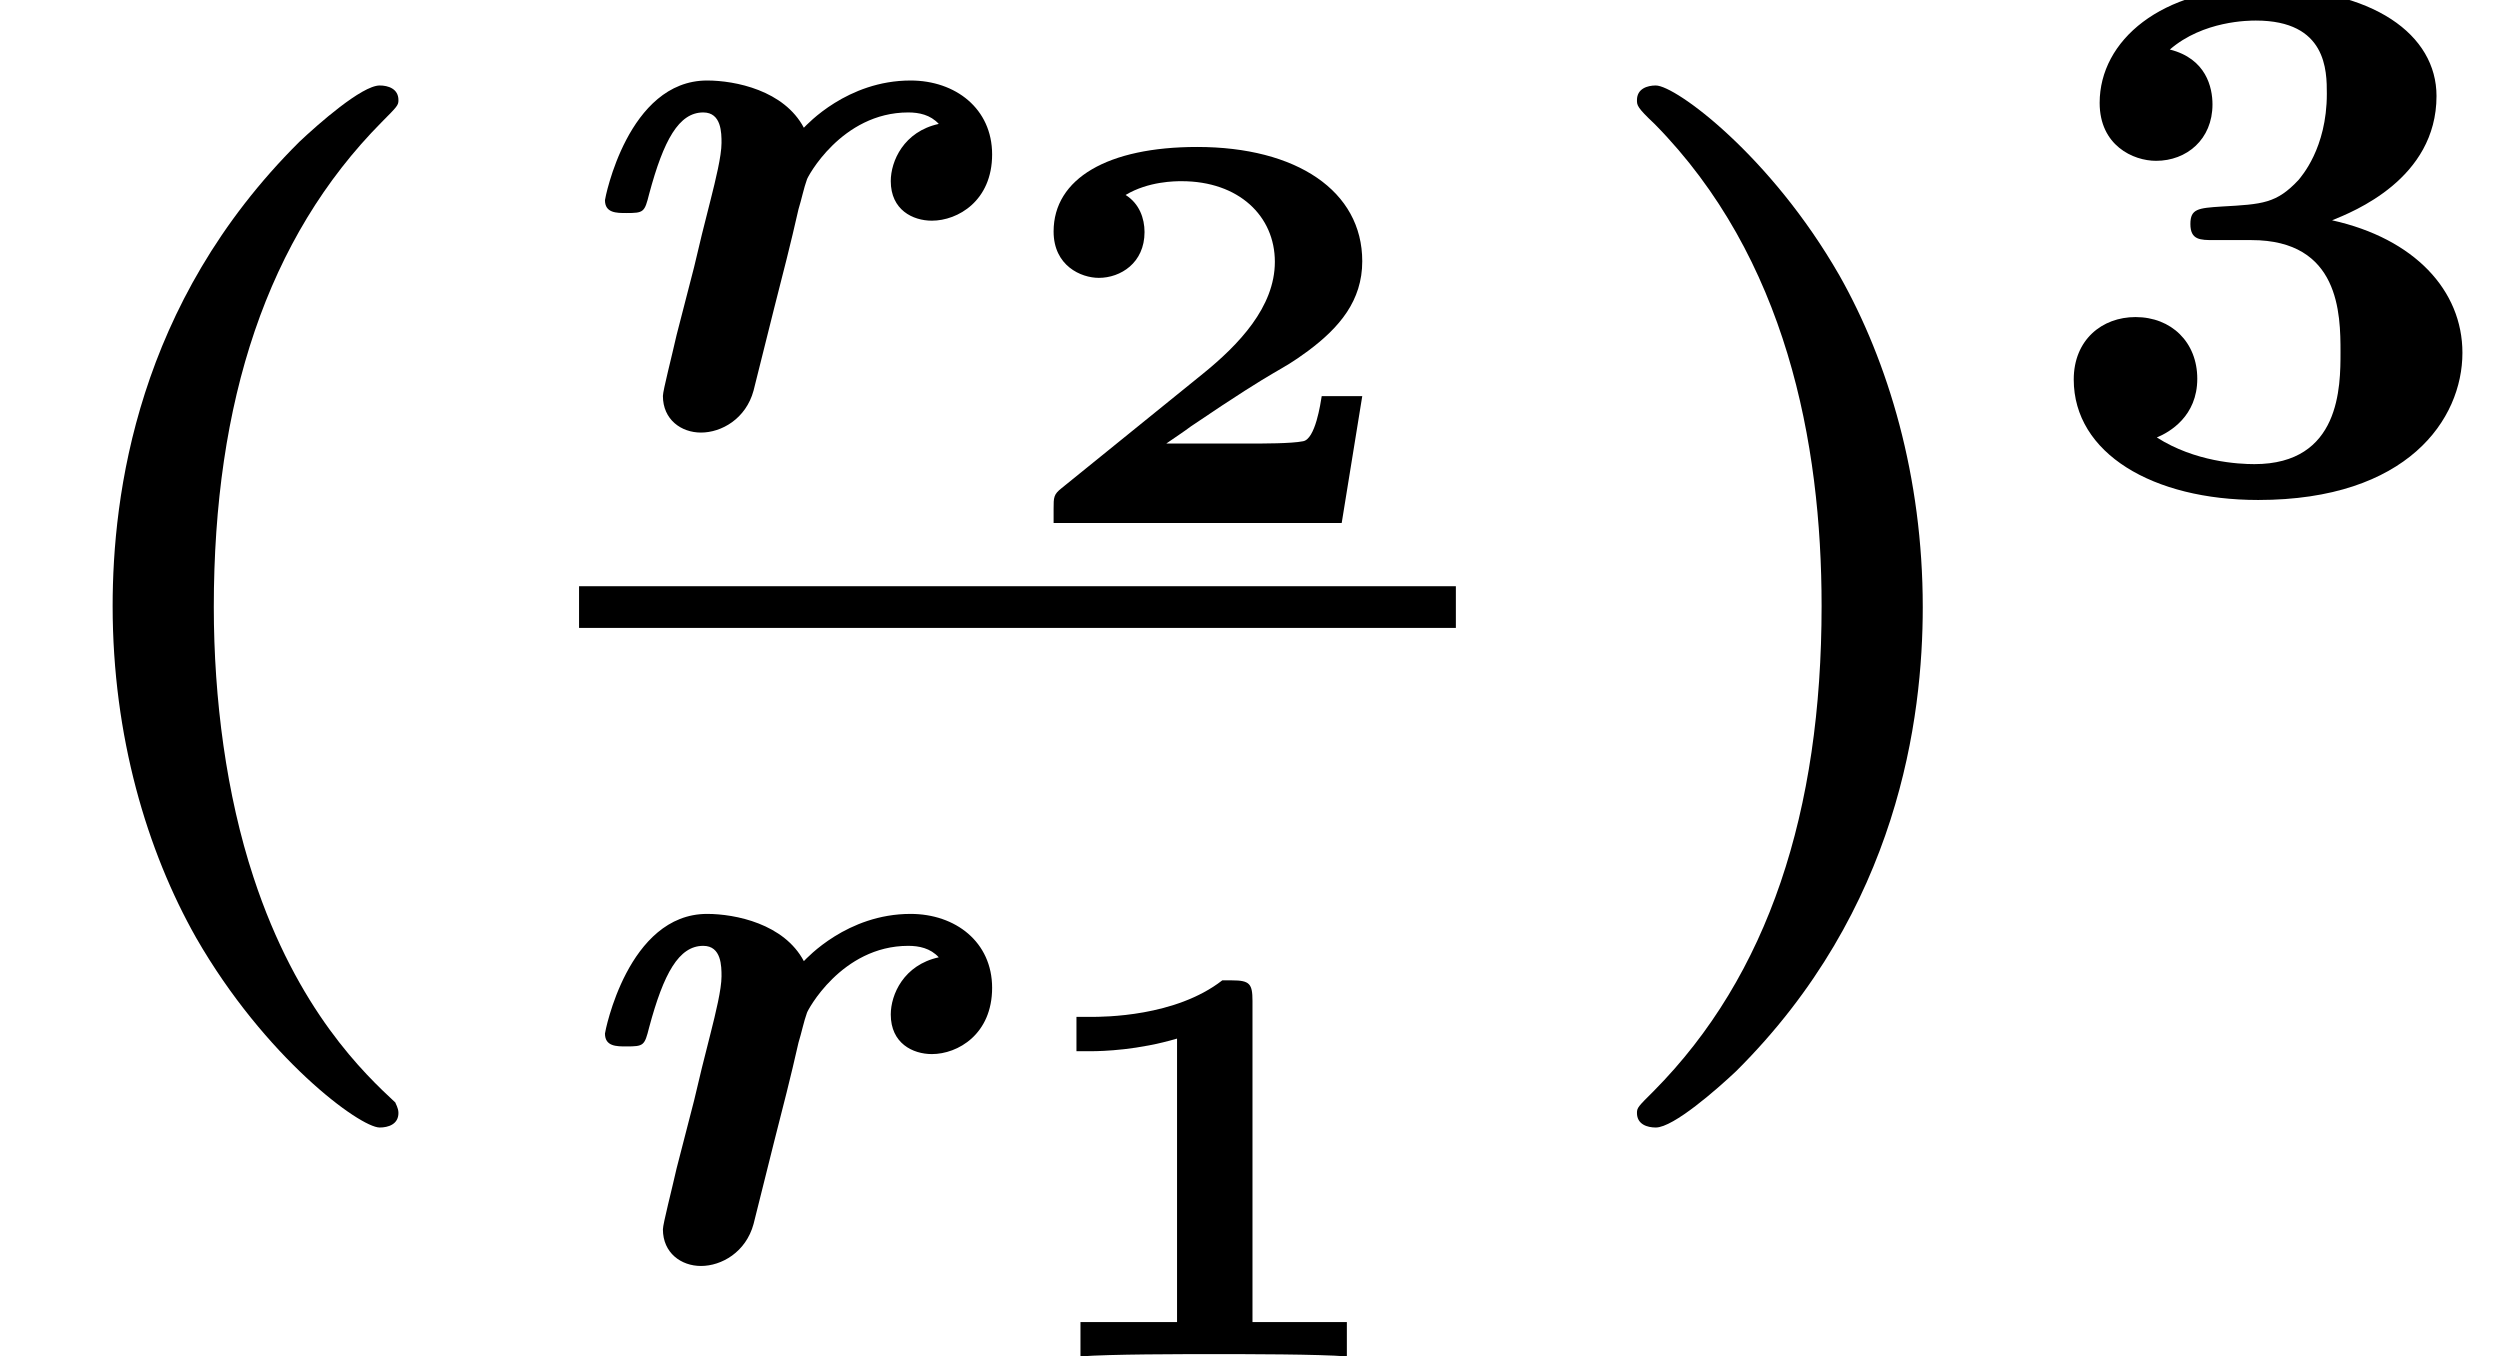 <?xml version='1.0' encoding='UTF-8'?>
<!-- This file was generated by dvisvgm 1.15.1 -->
<svg height='14.186pt' version='1.1' viewBox='70.735 59.666 26.146 14.186' width='26.146pt' xmlns='http://www.w3.org/2000/svg' xmlns:xlink='http://www.w3.org/1999/xlink'>
<defs>
<path d='M2.04 -1.227C2.128 -1.57 2.216 -1.913 2.295 -2.264C2.327 -2.367 2.351 -2.487 2.383 -2.574C2.383 -2.59 2.742 -3.276 3.443 -3.276C3.555 -3.276 3.674 -3.252 3.762 -3.156C3.395 -3.076 3.26 -2.766 3.26 -2.558C3.26 -2.256 3.491 -2.144 3.69 -2.144C3.961 -2.144 4.32 -2.351 4.32 -2.837C4.32 -3.316 3.937 -3.61 3.467 -3.61C2.805 -3.61 2.383 -3.148 2.351 -3.116C2.144 -3.507 1.634 -3.61 1.339 -3.61C0.51 -3.61 0.271 -2.375 0.271 -2.359C0.271 -2.224 0.391 -2.224 0.494 -2.224C0.677 -2.224 0.685 -2.232 0.733 -2.423C0.885 -2.989 1.044 -3.276 1.299 -3.276C1.49 -3.276 1.49 -3.061 1.49 -2.957C1.49 -2.821 1.427 -2.566 1.379 -2.375C1.323 -2.16 1.243 -1.833 1.203 -1.658L1.02 -0.948C0.972 -0.733 0.877 -0.367 0.877 -0.311C0.877 -0.064 1.068 0.072 1.275 0.072C1.49 0.072 1.745 -0.072 1.825 -0.367L2.04 -1.227Z' id='g0-114'/>
<path d='M4.135 2.455C3.818 2.16 3.109 1.495 2.651 0.098C2.367 -0.764 2.236 -1.767 2.236 -2.727C2.236 -4.876 2.793 -6.589 3.993 -7.8C4.156 -7.964 4.167 -7.975 4.167 -8.029C4.167 -8.149 4.058 -8.182 3.971 -8.182C3.785 -8.182 3.327 -7.778 3.131 -7.593C1.429 -5.902 1.178 -3.895 1.178 -2.738C1.178 -1.375 1.538 -0.175 2.051 0.731C2.771 1.985 3.764 2.716 3.971 2.716C4.058 2.716 4.167 2.684 4.167 2.564C4.167 2.509 4.135 2.465 4.135 2.455Z' id='g3-40'/>
<path d='M3.687 -2.727C3.687 -4.091 3.327 -5.291 2.815 -6.196C2.095 -7.451 1.102 -8.182 0.895 -8.182C0.807 -8.182 0.698 -8.149 0.698 -8.029C0.698 -7.975 0.698 -7.953 0.884 -7.778C2.258 -6.382 2.629 -4.451 2.629 -2.738C2.629 -0.589 2.073 1.124 0.873 2.335C0.709 2.498 0.698 2.509 0.698 2.564C0.698 2.684 0.807 2.716 0.895 2.716C1.08 2.716 1.538 2.313 1.735 2.127C3.436 0.436 3.687 -1.571 3.687 -2.727Z' id='g3-41'/>
<path d='M2.534 -3.718C2.534 -3.897 2.505 -3.933 2.319 -3.933H2.218C1.728 -3.551 0.974 -3.551 0.843 -3.551H0.693V-3.192H0.843C0.974 -3.192 1.339 -3.204 1.745 -3.324V-0.359H0.735V0C1.04 -0.024 1.793 -0.024 2.134 -0.024C2.463 -0.024 3.228 -0.024 3.521 0V-0.359H2.534V-3.718Z' id='g1-49'/>
<path d='M3.682 -1.327H3.258C3.246 -1.255 3.192 -0.873 3.061 -0.855C2.941 -0.831 2.66 -0.831 2.457 -0.831H1.632C1.692 -0.873 1.835 -0.968 1.889 -1.01C2.887 -1.686 2.78 -1.554 3.114 -1.799C3.443 -2.044 3.682 -2.325 3.682 -2.738C3.682 -3.473 2.995 -3.933 1.955 -3.933C1.022 -3.933 0.454 -3.604 0.454 -3.049C0.454 -2.69 0.741 -2.564 0.927 -2.564C1.154 -2.564 1.405 -2.72 1.405 -3.043C1.405 -3.186 1.351 -3.341 1.207 -3.431C1.447 -3.575 1.728 -3.575 1.793 -3.575C2.391 -3.575 2.768 -3.21 2.768 -2.732C2.768 -2.26 2.391 -1.865 2.014 -1.56L0.538 -0.365C0.454 -0.299 0.454 -0.269 0.454 -0.149V0H3.467L3.682 -1.327Z' id='g1-50'/>
<path d='M2.264 -2.606C3.188 -2.606 3.196 -1.833 3.196 -1.435C3.196 -1.076 3.196 -0.263 2.295 -0.263C2.128 -0.263 1.674 -0.287 1.275 -0.542C1.411 -0.598 1.698 -0.765 1.698 -1.156C1.698 -1.538 1.427 -1.801 1.052 -1.801C0.701 -1.801 0.406 -1.562 0.406 -1.148C0.406 -0.375 1.235 0.112 2.335 0.112C3.897 0.112 4.471 -0.733 4.471 -1.427C4.471 -2.08 3.969 -2.622 3.108 -2.813C3.324 -2.901 4.2 -3.244 4.2 -4.113C4.2 -4.75 3.547 -5.244 2.359 -5.244C1.323 -5.244 0.677 -4.694 0.677 -4.041C0.677 -3.595 1.028 -3.435 1.267 -3.435C1.586 -3.435 1.857 -3.658 1.857 -4.025C1.857 -4.2 1.793 -4.503 1.411 -4.599C1.761 -4.902 2.24 -4.902 2.311 -4.902C3.053 -4.902 3.053 -4.376 3.053 -4.136C3.053 -3.563 2.782 -3.268 2.758 -3.236C2.527 -2.989 2.383 -2.981 1.953 -2.957C1.706 -2.941 1.626 -2.933 1.626 -2.774C1.626 -2.606 1.73 -2.606 1.873 -2.606H2.264Z' id='g2-51'/>
</defs>
<g id='page1'>
<use x='70.735' xlink:href='#g3-40' y='68.742'/>
<use x='76.791' xlink:href='#g0-114' y='64.118'/>
<use x='81.3' xlink:href='#g1-50' y='65.136'/>
<rect height='0.436' width='9.17' x='76.791' y='65.797'/>
<use x='76.791' xlink:href='#g0-114' y='72.834'/>
<use x='81.3' xlink:href='#g1-49' y='73.852'/>
<use x='87.157' xlink:href='#g3-41' y='68.742'/>
<use x='92.017' xlink:href='#g2-51' y='64.783'/>
</g>
</svg>
<!--Rendered by QuickLaTeX.com--><!--Rendered by QuickLaTeX.com-->